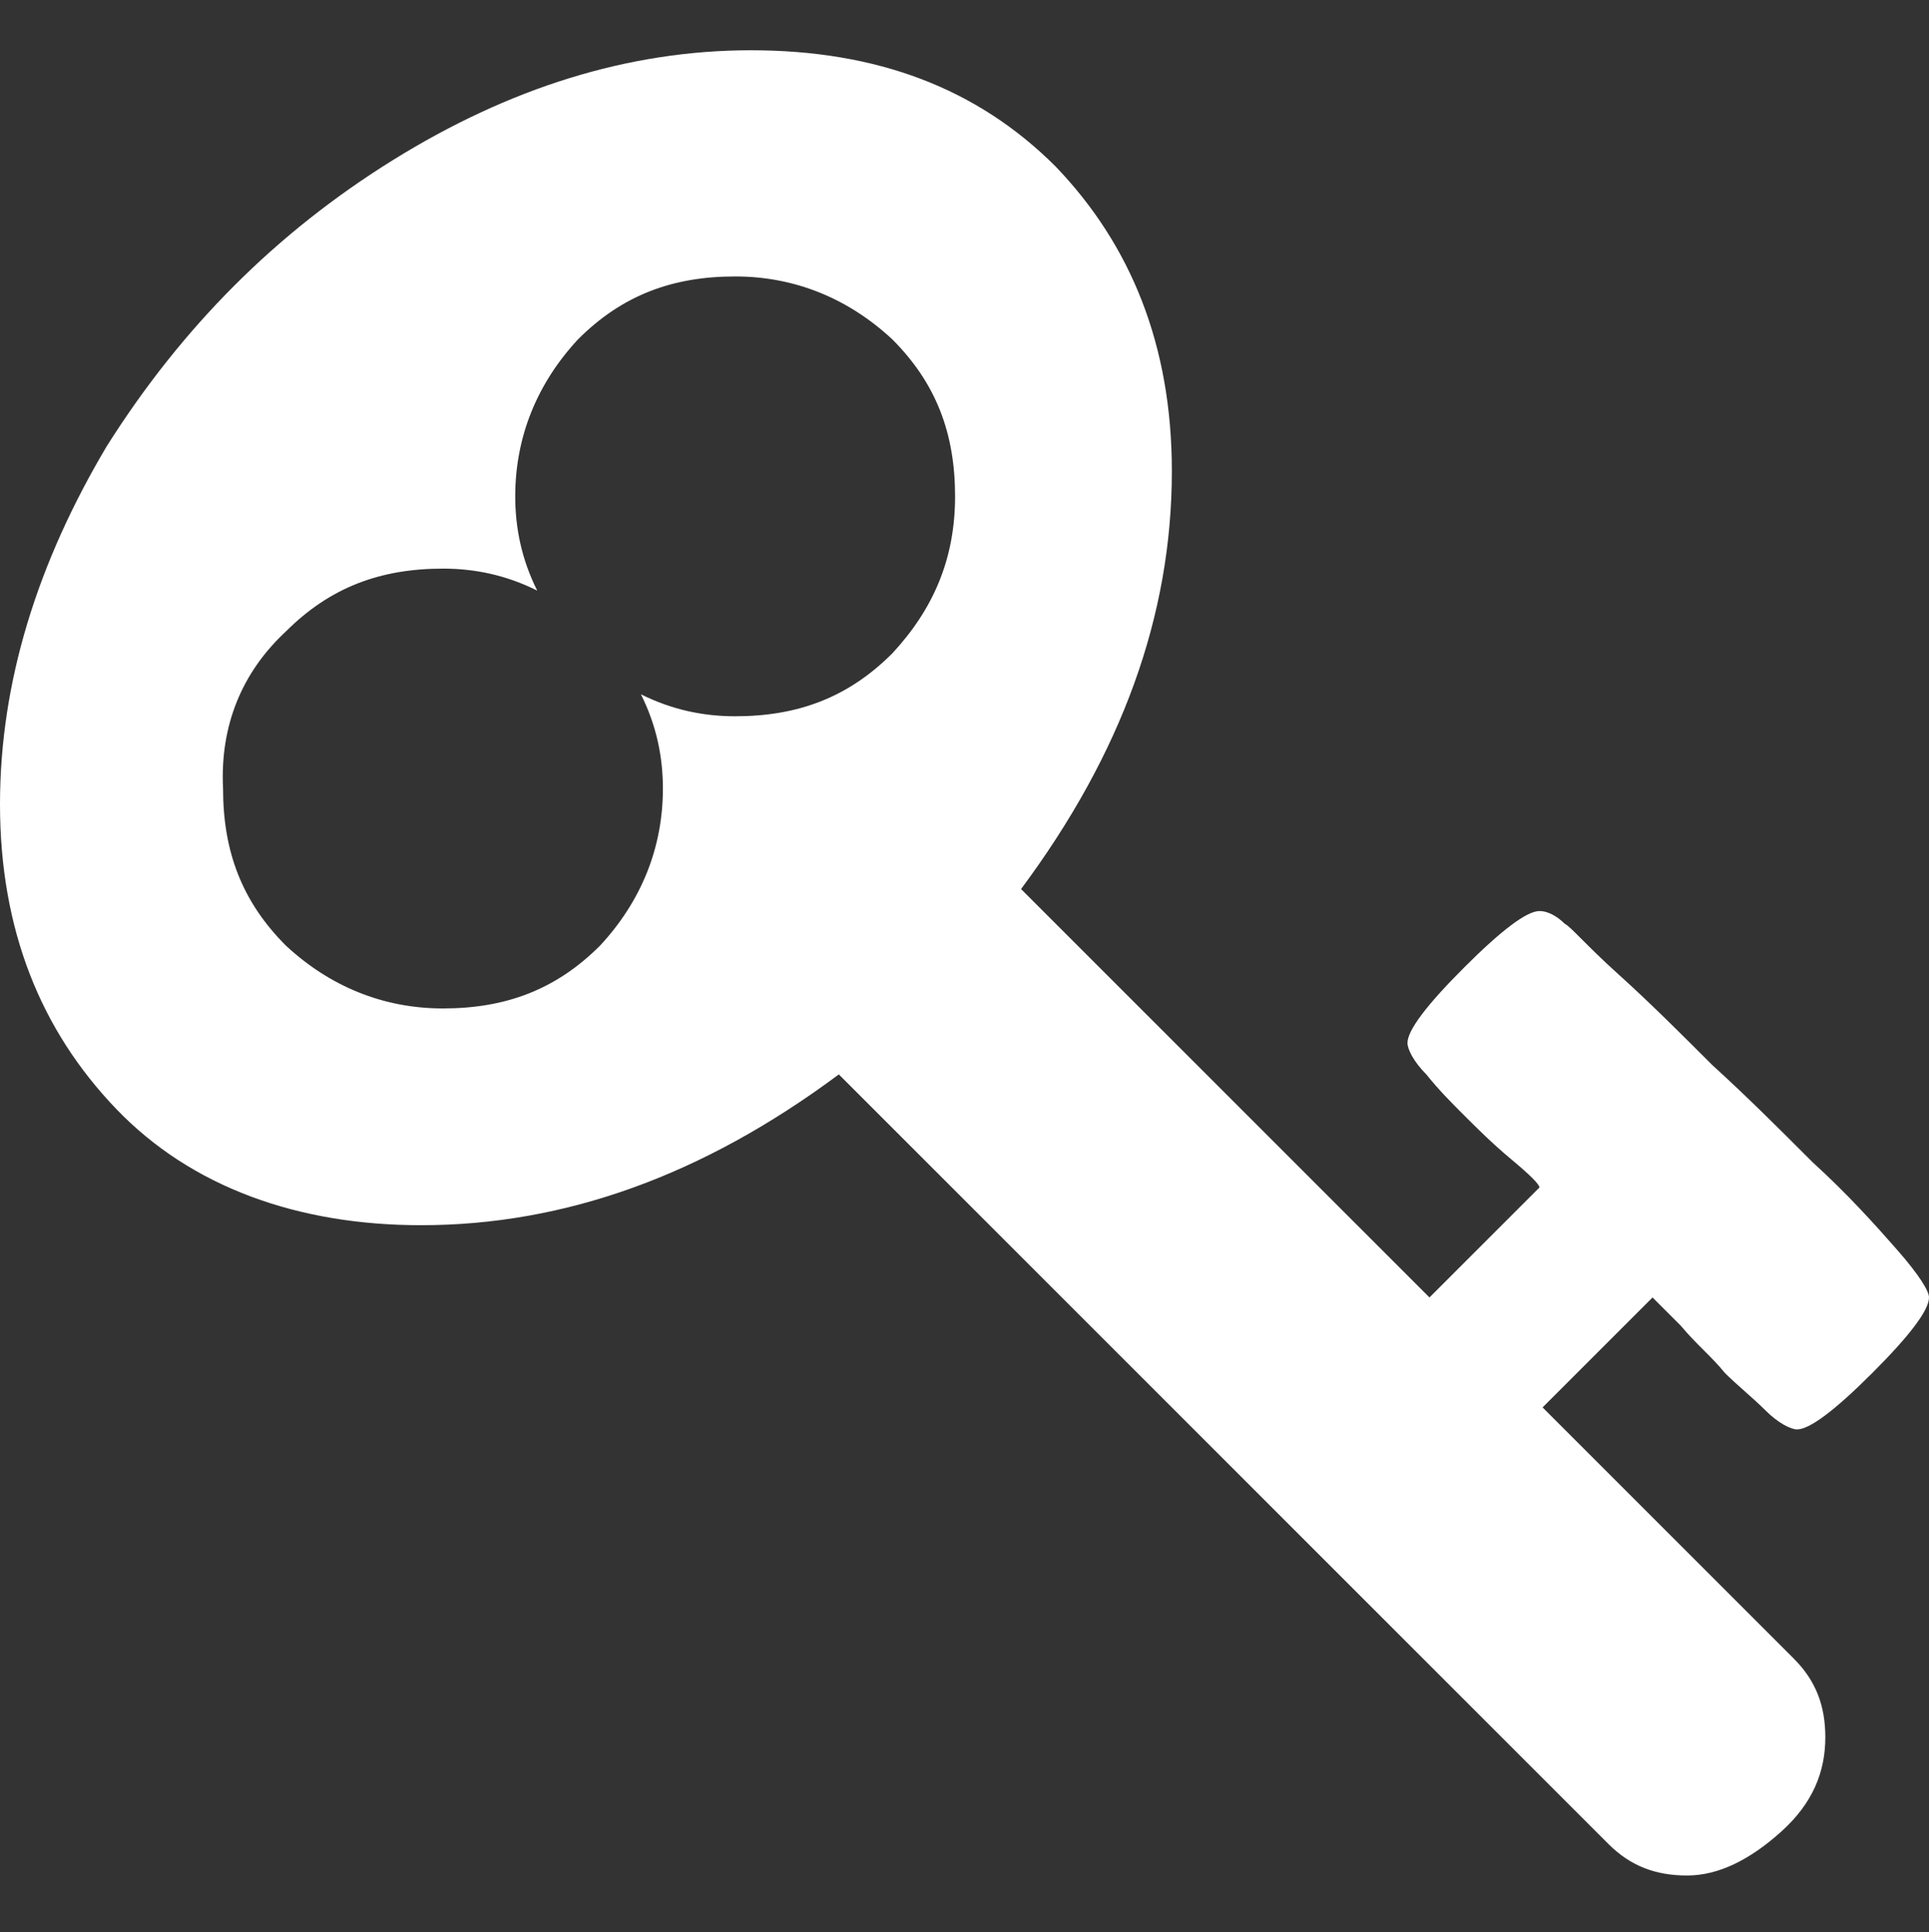 <?xml version="1.0" encoding="UTF-8"?>
<svg xmlns="http://www.w3.org/2000/svg" width="61.4" height="61.5" viewBox="0 0 61.4 61.5">
  <rect x="0" y="0" width="61.4" height="61.5" fill="#333333" stroke="none"/>
  <path fill="#fff" d="M13.4 39c4.6 0 9-1.6 13.3-4.8l24.5 24.5c.7.7 1.5 1 2.5 1s2-.5 3-1.4c1-.9 1.4-1.9 1.4-3 0-1-.3-1.8-1-2.5l-8-8 3.5-3.5.9.9c.5.6 1 1 1.4 1.5.4.4.9.8 1.3 1.2s.8.6 1 .6c.4 0 1.2-.6 2.4-1.8 1.2-1.2 1.8-2 1.8-2.4 0-.2-.3-.7-1-1.5S58.8 38 57.7 37c-1.1-1.1-2.1-2.1-3.2-3.1-1-1-2-2-3-2.9-1-.9-1.5-1.5-1.7-1.6-.2-.2-.5-.4-.8-.4-.4 0-1.2.6-2.4 1.8-1.2 1.2-1.8 2-1.8 2.4 0 .2.2.6.6 1 .4.5.8.9 1.2 1.3.4.4.9.9 1.5 1.4.6.5.9.8.9.9l-3.5 3.5-13-13c3.2-4.3 4.8-8.7 4.8-13.3 0-4-1.3-7.2-3.7-9.7-2.5-2.5-5.7-3.7-9.7-3.7-3.9 0-7.7 1.2-11.4 3.5s-6.7 5.3-9.1 9.1C1.2 17.9 0 21.7 0 25.6c0 4 1.3 7.2 3.7 9.7S9.5 39 13.4 39zM9.1 20.1c1.4-1.4 3-2 5-2 1 0 2 .2 3 .7-.5-1-.7-2-.7-3 0-1.9.7-3.6 2-5 1.4-1.4 3-2 5-2 1.9 0 3.6.7 5 2 1.4 1.4 2 3 2 5s-.7 3.6-2 5c-1.4 1.4-3 2-5 2-1 0-2-.2-3-.7.5 1 .7 2 .7 3 0 1.9-.7 3.6-2 5-1.4 1.4-3 2-5 2-1.9 0-3.6-.7-5-2-1.4-1.4-2-3-2-5-.1-2 .6-3.7 2-5z" class="st0"></path>
</svg>
